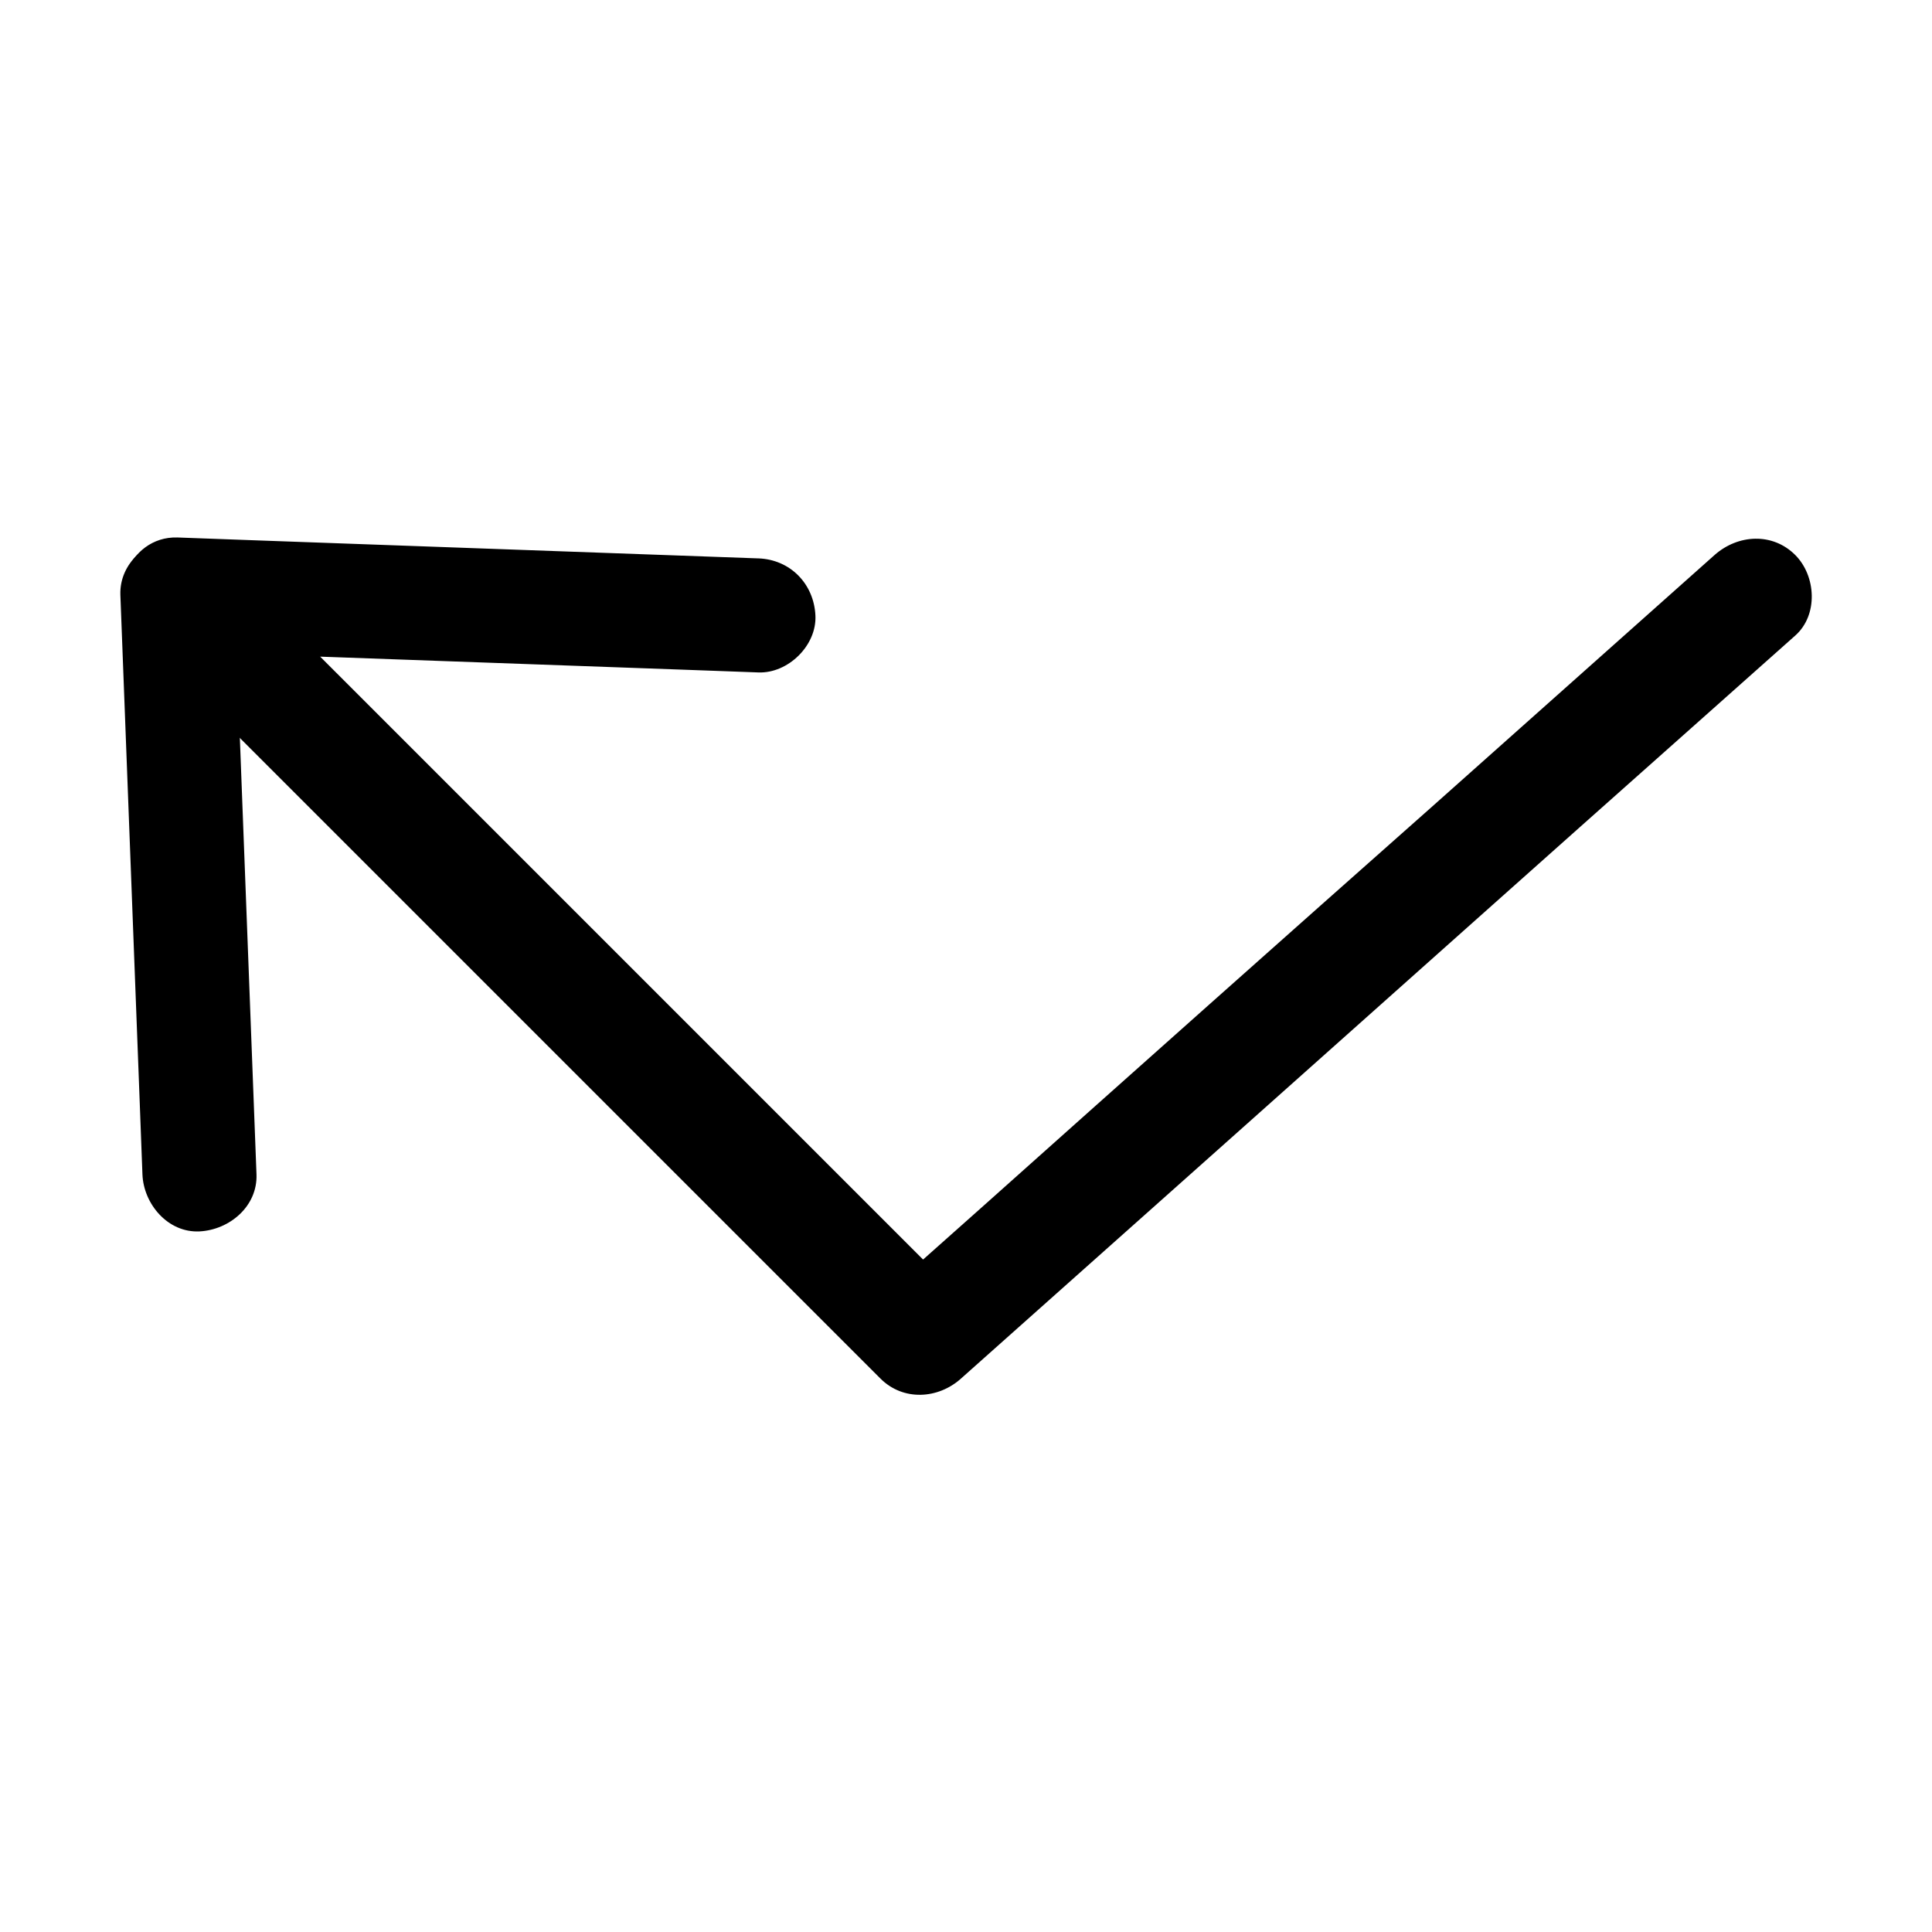 <?xml version="1.0" encoding="UTF-8"?>
<!-- Uploaded to: SVG Repo, www.svgrepo.com, Generator: SVG Repo Mixer Tools -->
<svg fill="#000000" width="800px" height="800px" version="1.1" viewBox="144 144 512 512" xmlns="http://www.w3.org/2000/svg">
 <g>
  <path d="m344.98 291.98c-44.84-1.613-89.68-3.223-134.62-4.836-6.449-0.203-12.898-0.504-19.348-0.707-13.199-0.402-19.648 16.828-10.684 25.898l196.99 196.99c6.047 6.047 15.316 5.441 21.363 0 24.887-22.168 49.777-44.336 74.664-66.504 39.699-35.367 79.301-70.734 119-106 9.168-8.16 18.238-16.223 27.406-24.383 6.144-5.441 5.543-15.82 0-21.363-6.047-6.047-15.215-5.441-21.363 0-24.887 22.168-49.777 44.336-74.664 66.504-39.699 35.16-79.402 70.527-119 105.89-9.168 8.16-18.238 16.223-27.406 24.383h21.363c-22.168-22.168-44.438-44.438-66.605-66.605-35.367-35.367-70.734-70.734-106.1-106.1l-24.285-24.285c-3.527 8.566-7.152 17.23-10.68 25.797 44.84 1.613 89.68 3.223 134.62 4.836 6.449 0.203 12.898 0.504 19.348 0.707 7.859 0.301 15.516-7.152 15.113-15.113-0.402-8.359-6.652-14.809-15.113-15.113z"/>
  <path d="m175.9 301.66c1.715 44.941 3.426 89.879 5.141 134.82 0.203 6.246 0.504 12.496 0.707 18.742 0.301 7.859 6.75 15.516 15.113 15.113 7.961-0.402 15.418-6.648 15.113-15.113-1.715-44.941-3.426-89.879-5.141-134.82-0.203-6.246-0.504-12.496-0.707-18.742-0.301-7.859-6.75-15.516-15.113-15.113-7.856 0.301-15.414 6.648-15.113 15.113z"/>
 </g>
</svg>